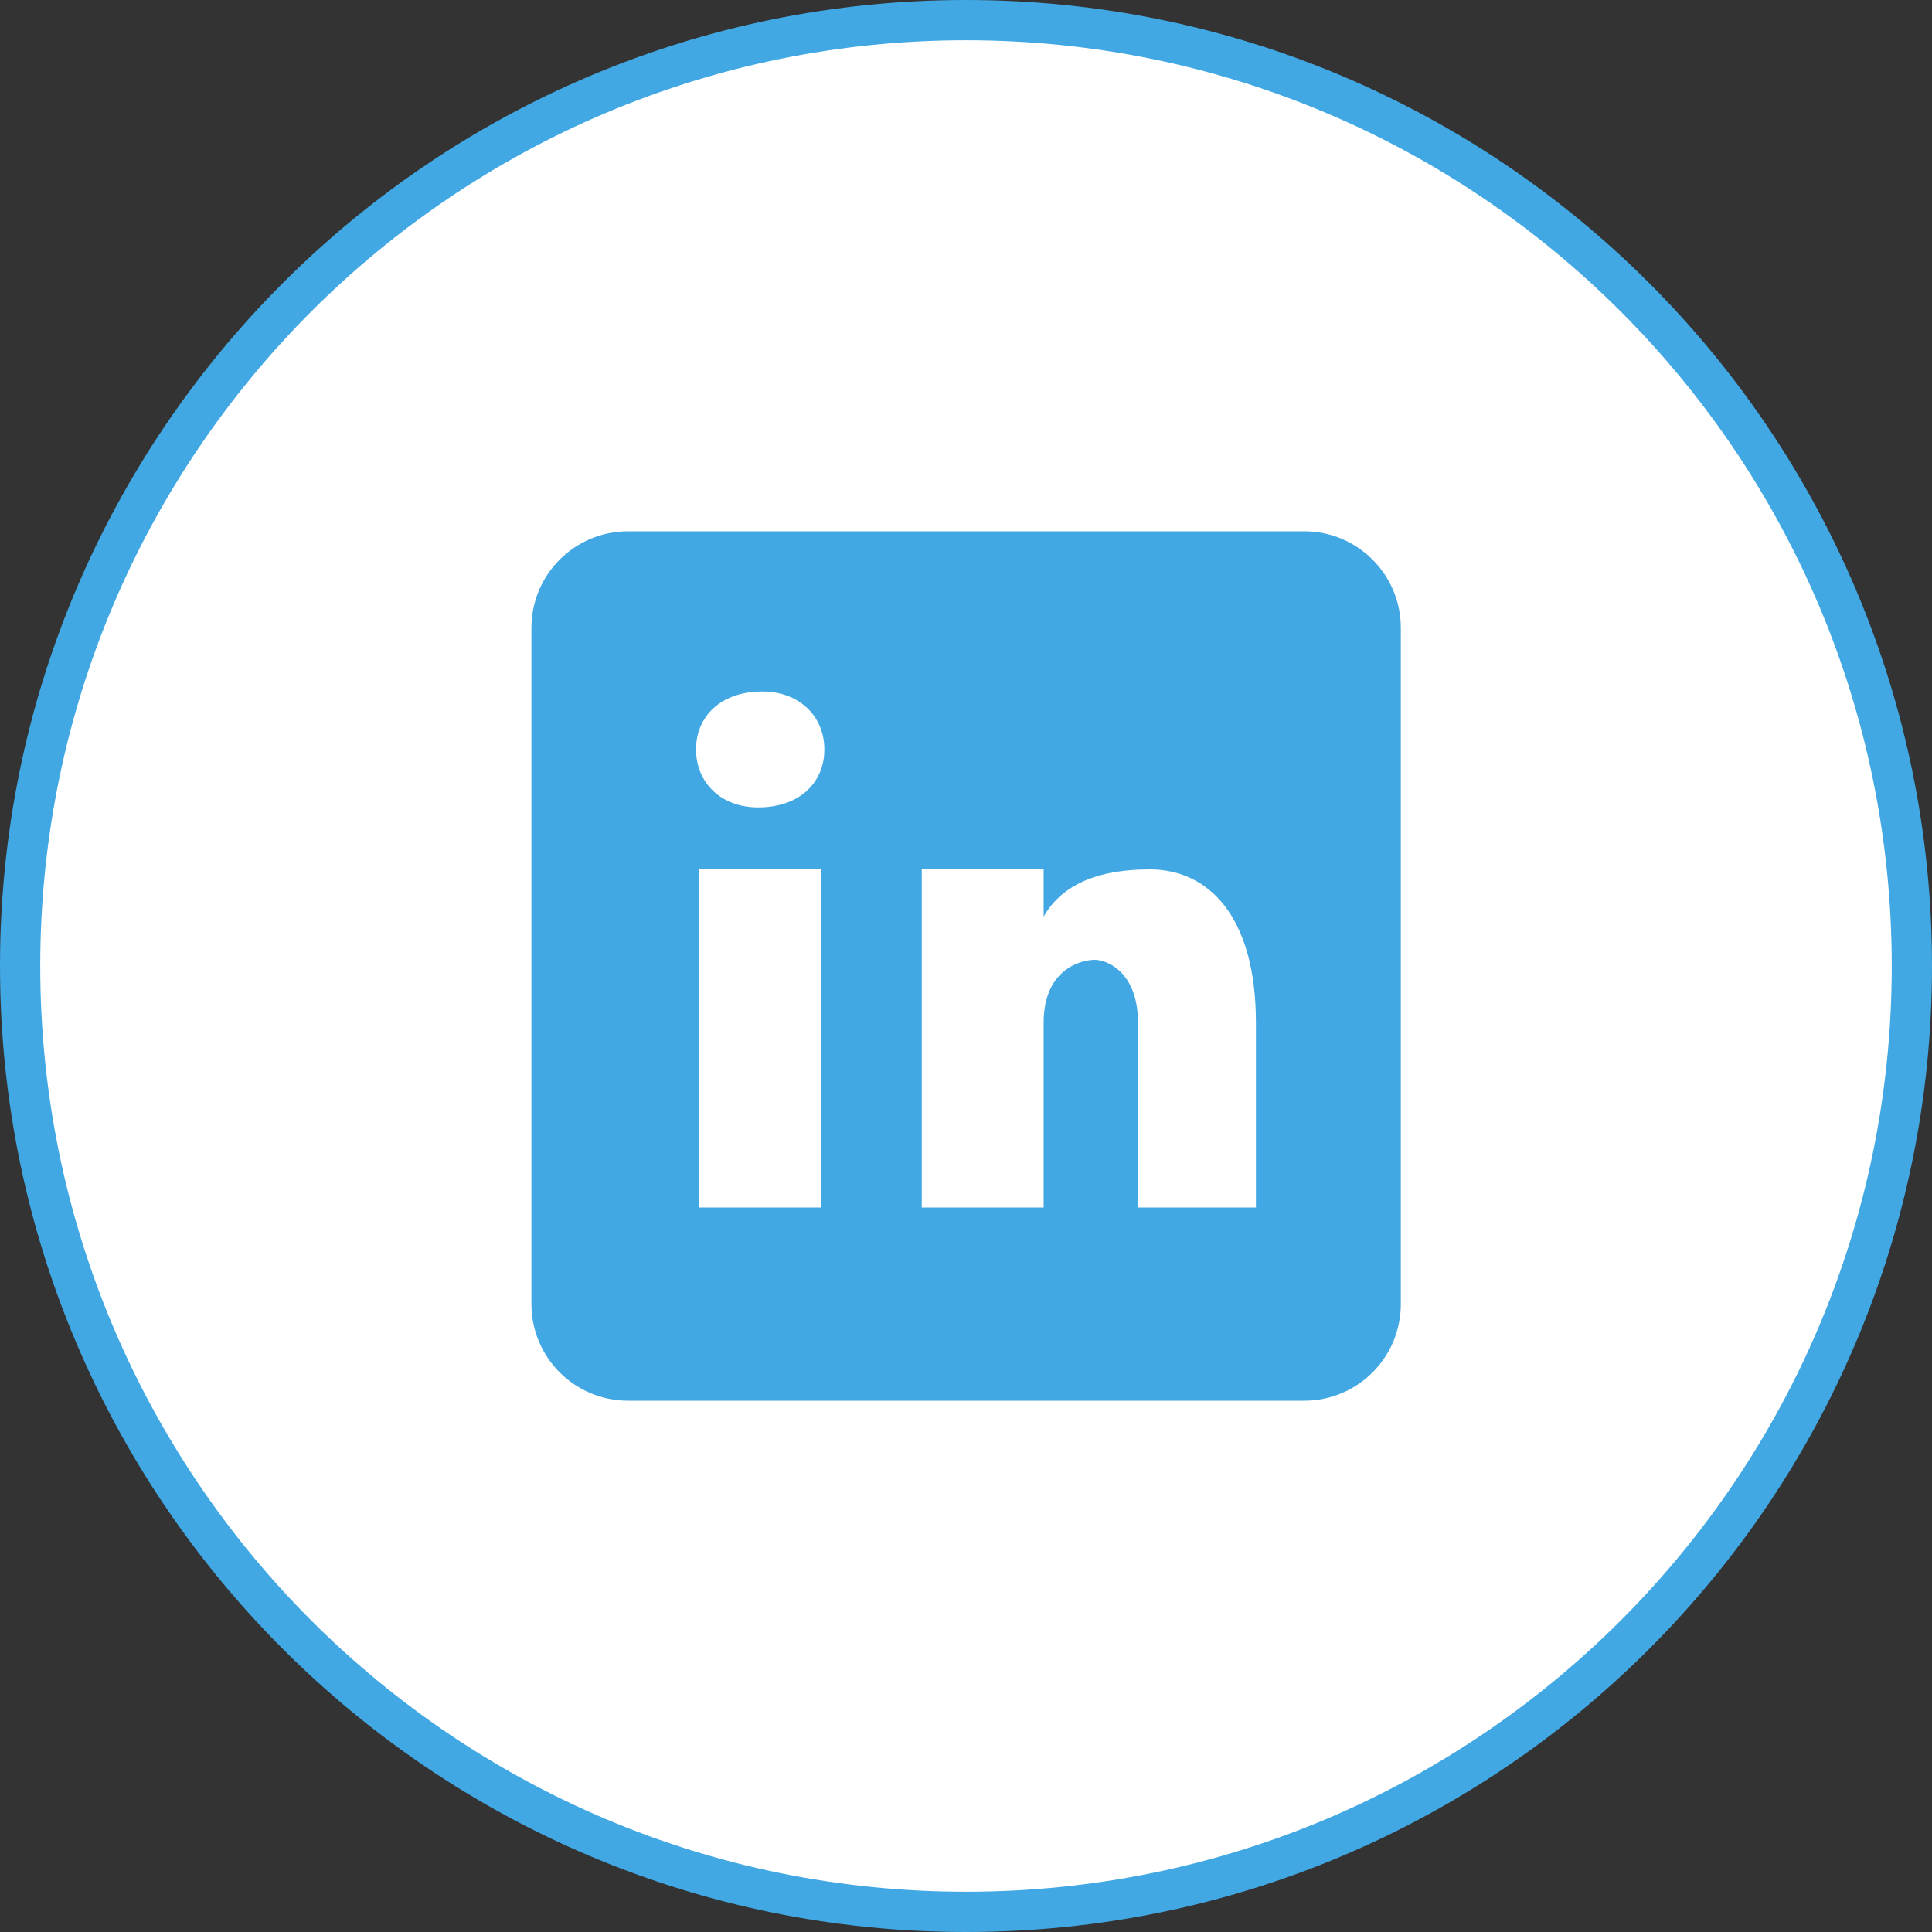 <svg width="48" height="48" viewBox="0 0 48 48" fill="none" xmlns="http://www.w3.org/2000/svg">
<rect x="0" y="0" width="48" height="48" fill="#333333" stroke="none"/>
<g clip-path="url(#clip0_18_2)">
<path d="M24 0.5C36.979 0.5 47.5 11.021 47.5 24C47.5 36.979 36.979 47.5 24 47.5C11.021 47.5 0.5 36.979 0.5 24C0.5 11.021 11.021 0.5 24 0.5Z" fill="white" stroke="#41A8E4"/>
<path d="M32.403 13.2H15.603C14.277 13.2 13.203 14.274 13.203 15.6V32.4C13.203 33.726 14.277 34.8 15.603 34.8H32.403C33.729 34.8 34.803 33.726 34.803 32.4V15.6C34.803 14.274 33.729 13.2 32.403 13.2ZM20.403 30H17.375V21.6H20.403V30ZM18.836 20.06C17.911 20.06 17.293 19.444 17.293 18.62C17.293 17.797 17.91 17.18 18.938 17.18C19.863 17.18 20.481 17.797 20.481 18.62C20.481 19.444 19.864 20.06 18.836 20.06ZM31.203 30H28.273V25.409C28.273 24.139 27.491 23.846 27.199 23.846C26.906 23.846 25.929 24.042 25.929 25.409C25.929 25.604 25.929 30 25.929 30H22.901V21.6H25.929V22.772C26.319 22.088 27.1 21.6 28.566 21.6C30.031 21.6 31.203 22.772 31.203 25.409V30Z" fill="#41A8E4"/>
</g>
<defs>
<clipPath id="clip0_18_2">
<rect width="48" height="48" fill="white"/>
</clipPath>
</defs>
</svg>
